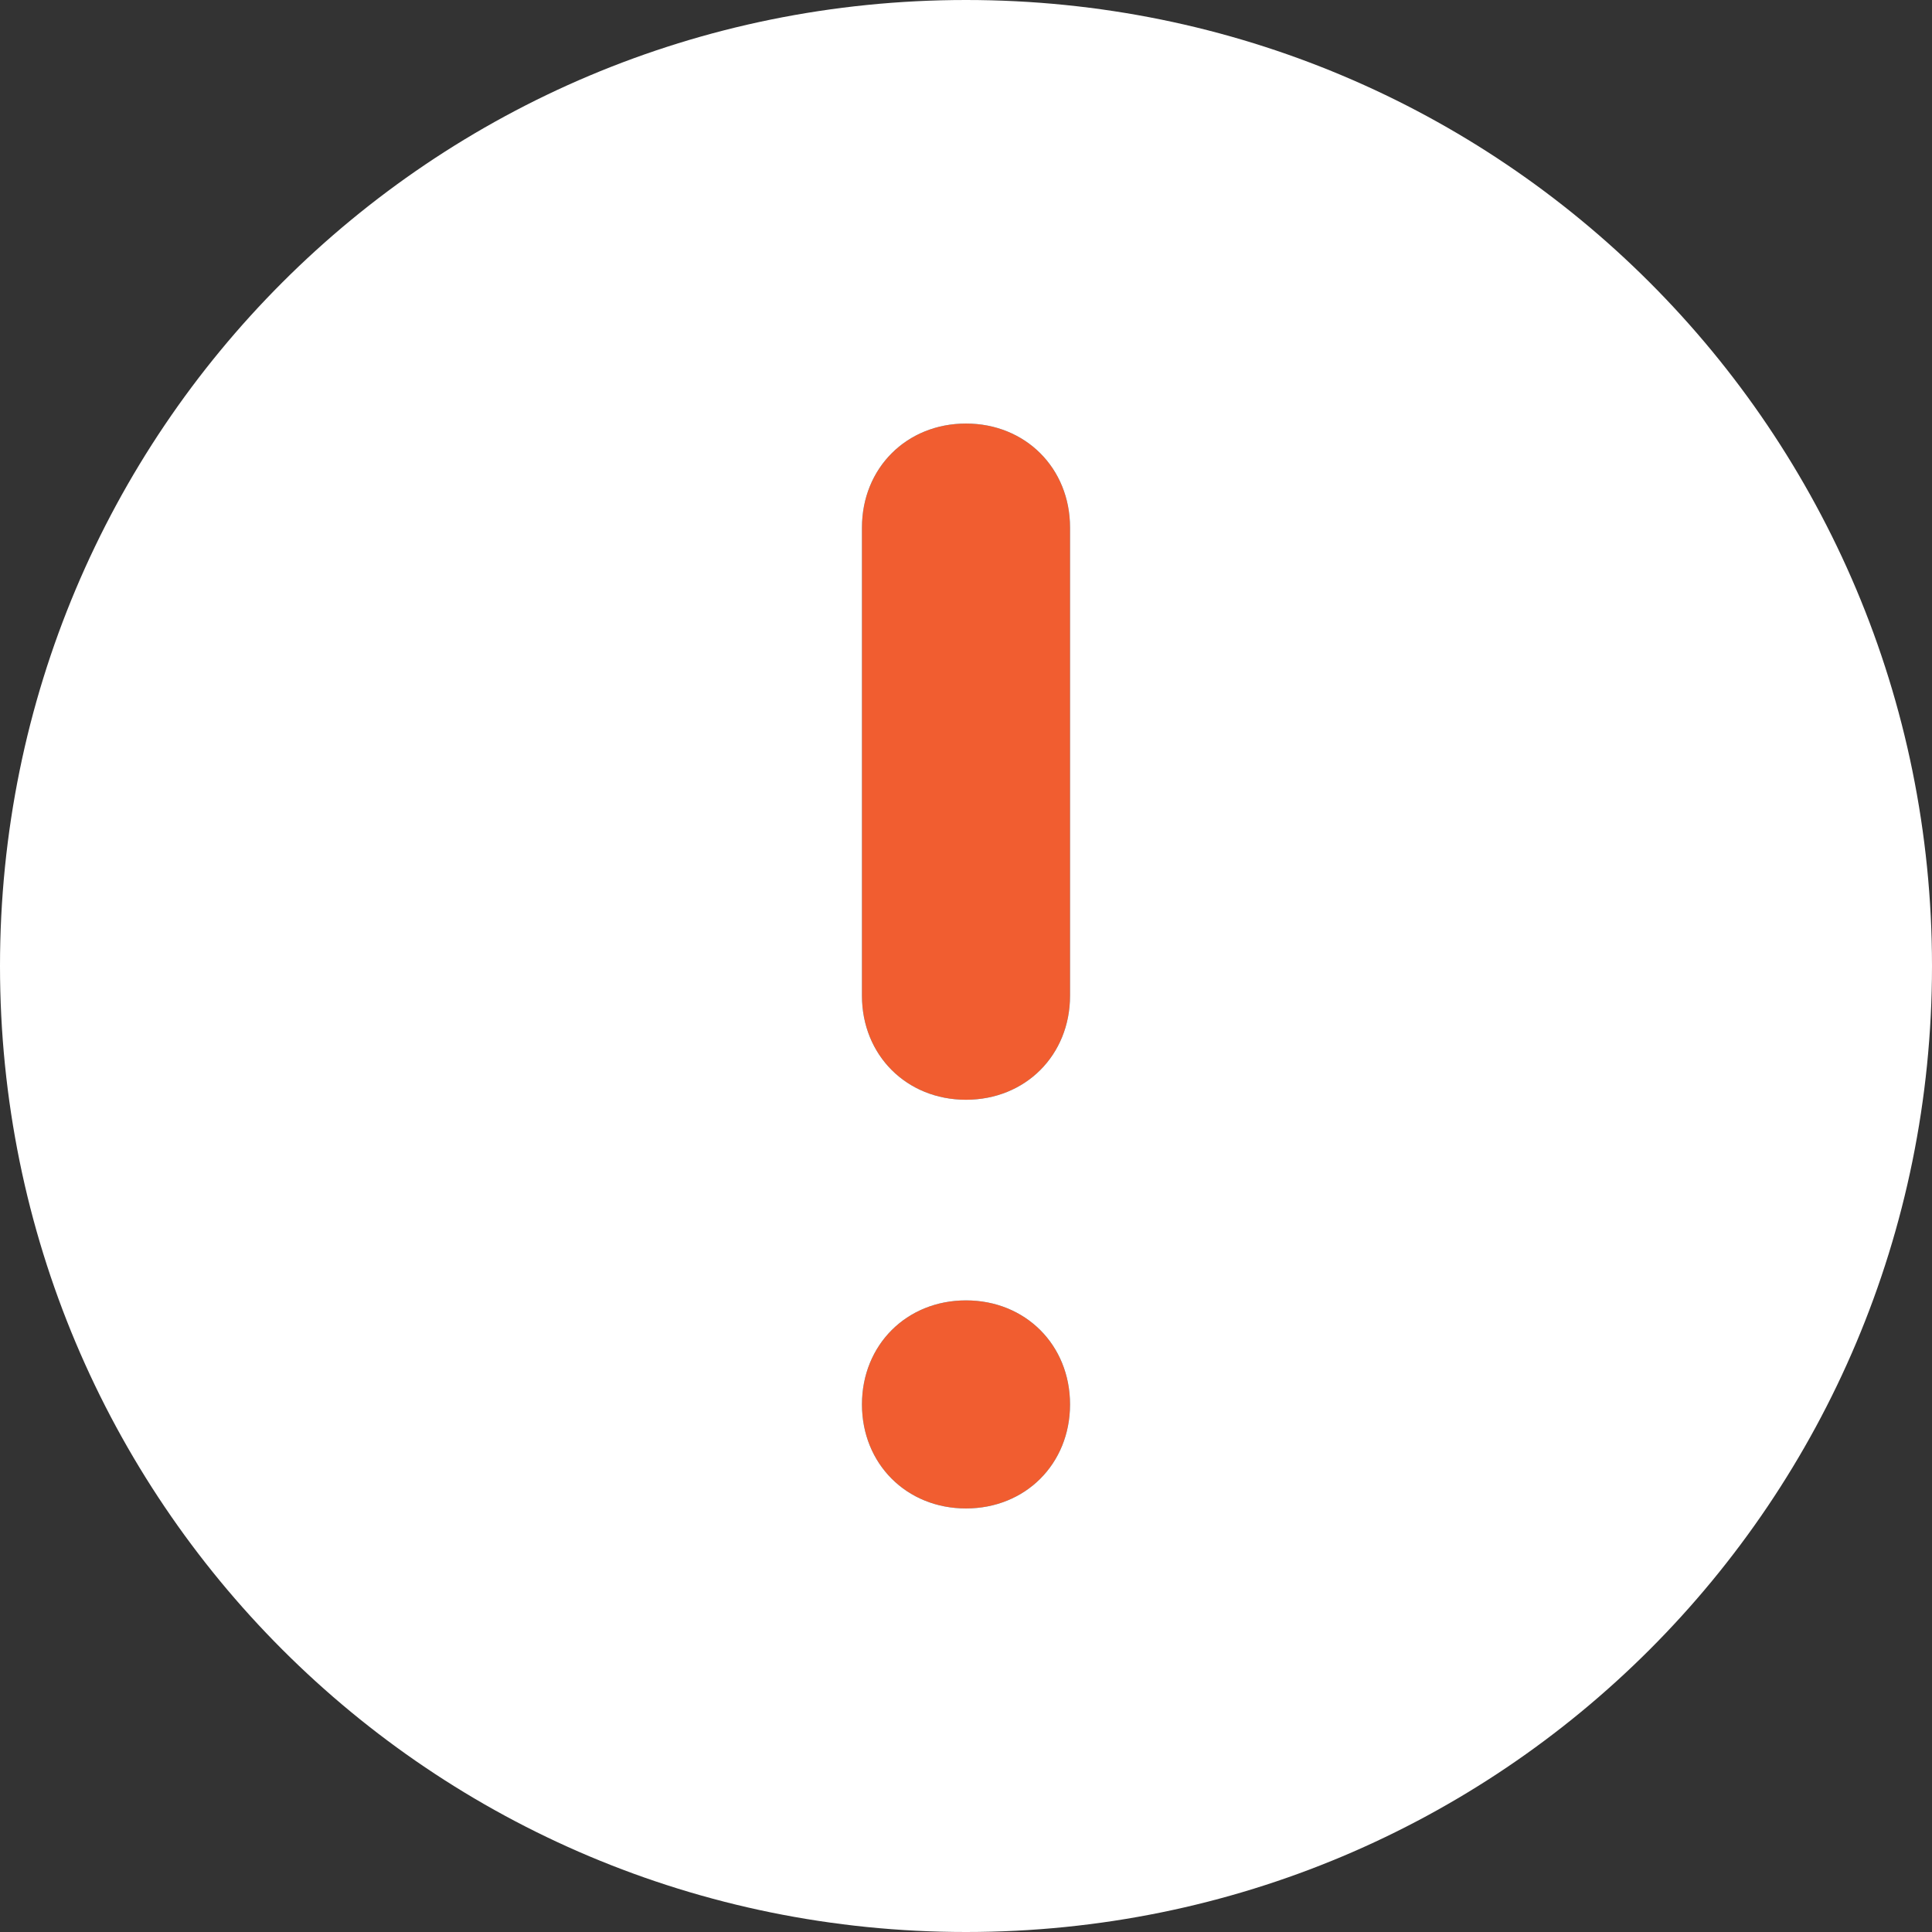 <svg xmlns="http://www.w3.org/2000/svg" x="0" y="0" viewBox="0 0 26 26" xml:space="preserve"><rect x="0" y="0" width="26" height="26" fill="#333333" stroke="none"/><path fill="#f15d30" d="M13 14.8c.8 0 1.4-.6 1.4-1.4V7.1c0-.8-.6-1.4-1.4-1.4s-1.4.6-1.4 1.4v6.3c0 .8.6 1.4 1.4 1.4zM13 20.3c.8 0 1.4-.6 1.4-1.4 0-.8-.6-1.4-1.4-1.4s-1.4.6-1.4 1.4c0 .8.6 1.4 1.4 1.4z"/><path d="M13 0C5.8 0 0 5.8 0 13s5.8 13 13 13 13-5.8 13-13S20.2 0 13 0zm-1.4 18.9c0-.8.6-1.4 1.4-1.4s1.4.6 1.4 1.4c0 .8-.6 1.4-1.4 1.4s-1.4-.6-1.4-1.4zm2.8-5.5c0 .8-.6 1.4-1.4 1.4s-1.4-.6-1.4-1.4V7.1c0-.8.6-1.4 1.4-1.4s1.4.6 1.4 1.4v6.3z" fill="#fff"/></svg>